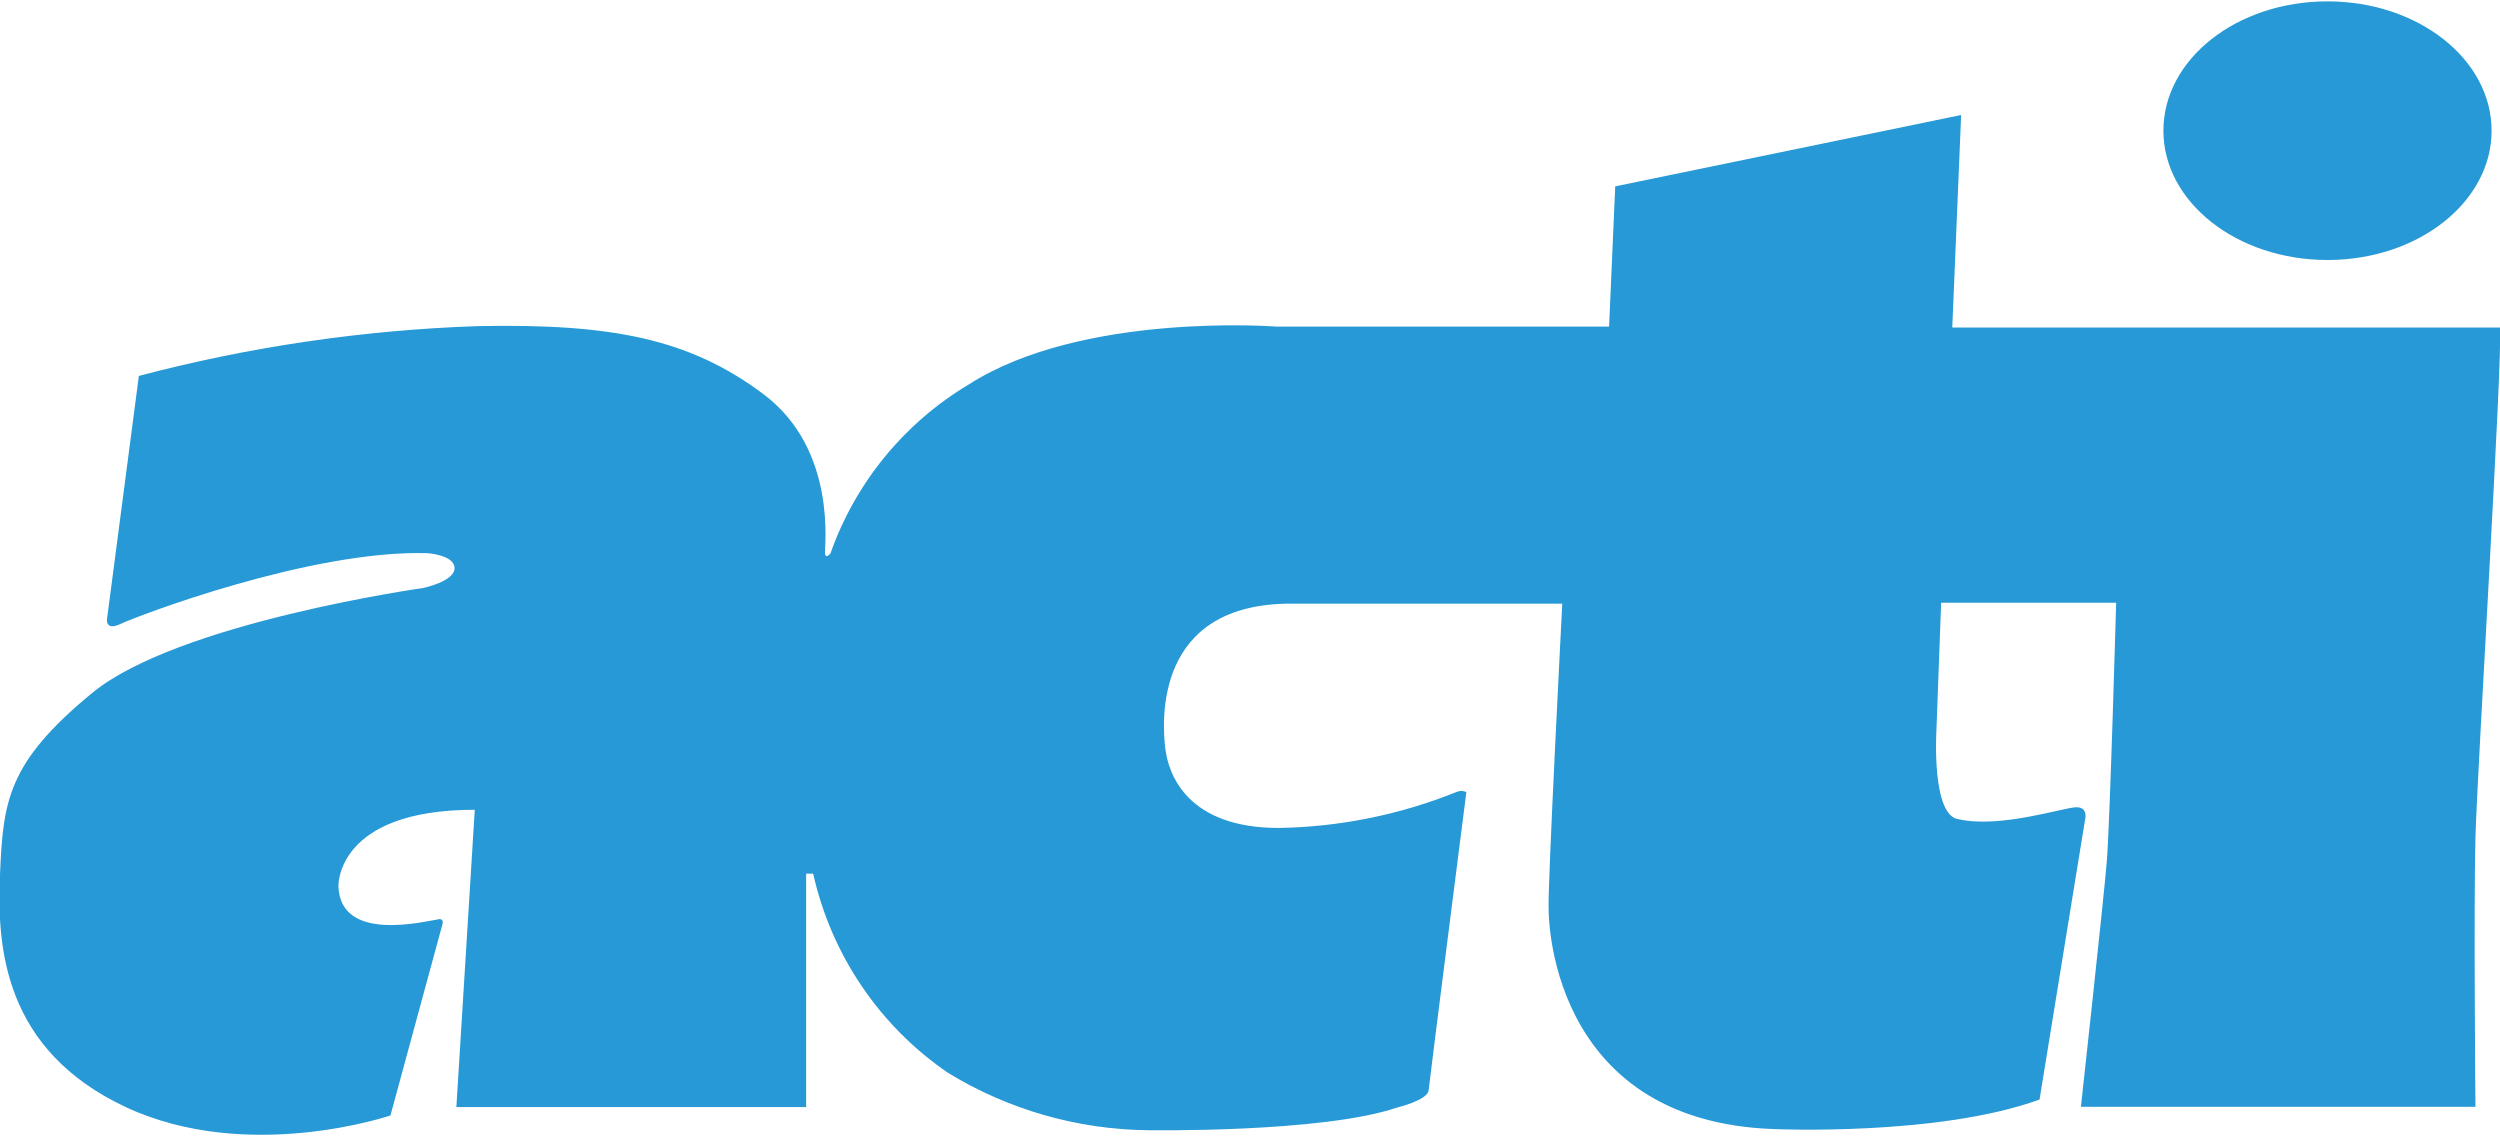 <svg width="110" height="50" viewBox="0 0 110 50" fill="none" xmlns="http://www.w3.org/2000/svg">
<g clip-path="url(#clip0_27_620)">
<path d="M5.53 48.71C0.16 46.19 -0.14 41.68 2.69096e-05 38.48C0.14 35.28 0.3 33.57 4.07 30.48C7.84 27.39 18.63 25.87 18.63 25.87C18.63 25.87 20 25.58 20 25C20 24.42 18.82 24.34 18.82 24.34C13.68 24.18 6 27.12 5.31 27.45C4.62 27.78 4.71 27.23 4.71 27.23L6.11 16.54C10.976 15.257 15.971 14.523 21 14.35C26.93 14.23 30.35 14.91 33.6 17.35C36.85 19.79 36.27 24.08 36.3 24.35C36.33 24.62 36.54 24.35 36.54 24.35C37.637 21.24 39.788 18.611 42.62 16.92C47.62 13.71 56.16 14.37 56.16 14.37H70.8L71.07 8.2L86.29 5.06L85.9 14.41H110C110.12 15.76 109 33.85 108.92 36.85C108.84 39.85 108.92 48.7 108.92 48.7H91.56C91.56 48.7 92.56 39.61 92.7 37.89C92.84 36.17 93.11 26.52 93.11 26.52H85.41L85.2 32.2C85.2 32.2 84.98 35.94 86.2 36.05C88.01 36.45 90.77 35.54 91.34 35.52C91.91 35.5 91.74 36.08 91.74 36.08L89.74 48.38C85.28 50 78.08 49.68 78.08 49.68C68 49.35 68.14 40 68.14 40C68.08 39.25 68.74 26.56 68.74 26.56H56.8C50.8 26.56 51.13 31.71 51.27 32.91C51.41 34.11 52.27 36.43 56.27 36.43C58.948 36.386 61.595 35.85 64.08 34.85C64.149 34.818 64.224 34.801 64.3 34.801C64.376 34.801 64.451 34.818 64.52 34.85C64.52 34.85 62.9 47.53 62.86 47.97C62.82 48.41 61.48 48.73 61.48 48.73C58.2 49.85 50.53 49.73 50.53 49.73C47.42 49.701 44.375 48.83 41.72 47.21C38.699 45.146 36.576 42.011 35.78 38.44H35.47V48.71H20.08L20.89 35.63C14.76 35.63 14.89 39 14.89 39C14.98 41.48 18.62 40.55 19.29 40.45C19.329 40.435 19.371 40.435 19.41 40.45C19.438 40.468 19.459 40.493 19.472 40.524C19.484 40.554 19.487 40.588 19.48 40.62L17.18 49.08C17.18 49.08 10.9 51.22 5.53 48.71ZM102.41 0.06C98.41 0.06 95.19 2.61 95.19 5.75C95.19 8.89 98.42 11.44 102.41 11.44C106.4 11.44 109.63 8.89 109.63 5.75C109.63 2.61 106.4 0.06 102.41 0.06Z" fill="#2699D6"/>
</g>
<defs>
<clipPath id="clip0_27_620">
<rect width="110" height="50" fill="white"/>
</clipPath>
</defs>
</svg>
